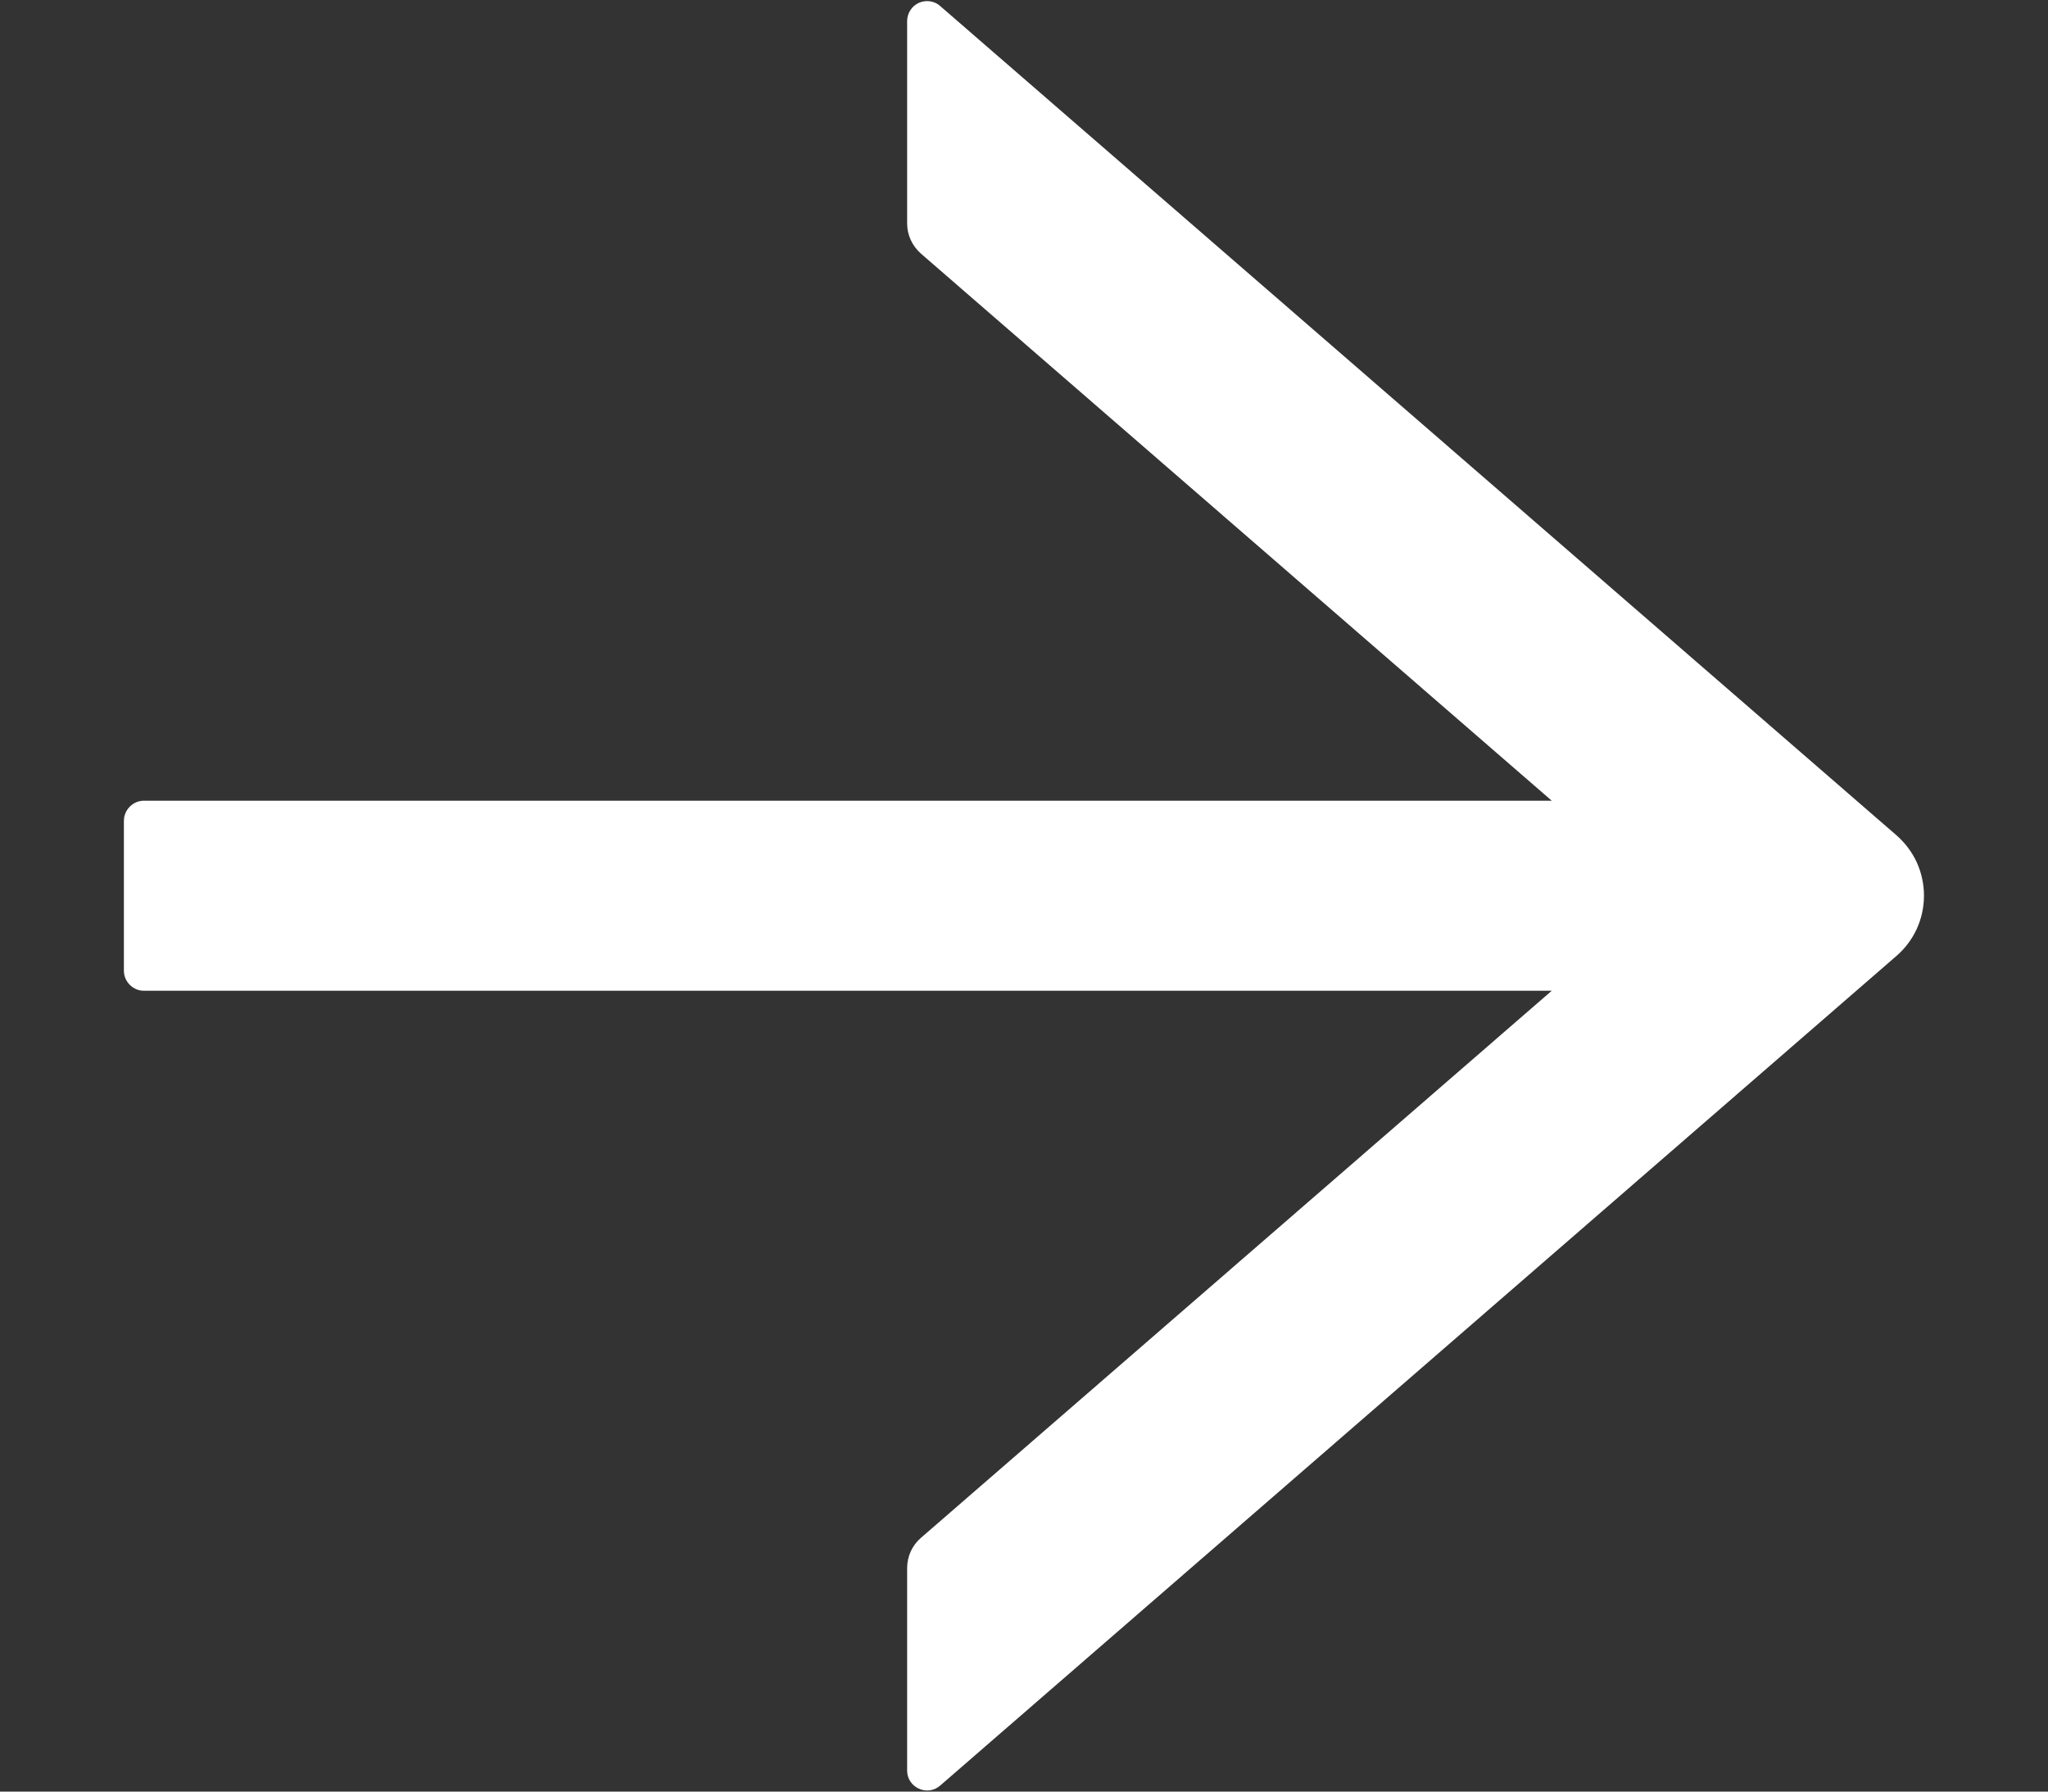 <svg width="16" height="14" viewBox="0 0 16 14" fill="none" xmlns="http://www.w3.org/2000/svg">
<rect x="0" y="0" width="16" height="14" fill="#333333" stroke="none"/>
<path d="M7.345 13.953L14.816 7.47C14.883 7.412 14.938 7.339 14.975 7.258C15.012 7.177 15.031 7.088 15.031 6.999C15.031 6.909 15.012 6.821 14.975 6.739C14.938 6.658 14.883 6.586 14.816 6.527L7.345 0.047C7.323 0.027 7.295 0.014 7.265 0.01C7.236 0.006 7.206 0.01 7.179 0.022C7.151 0.035 7.128 0.054 7.112 0.08C7.096 0.105 7.087 0.134 7.087 0.164L7.087 1.746C7.087 1.836 7.126 1.921 7.195 1.982L12.123 6.257L1.124 6.257C1.039 6.257 0.968 6.328 0.968 6.414L0.968 7.586C0.968 7.671 1.039 7.742 1.124 7.742L12.123 7.742L7.195 12.017C7.126 12.076 7.087 12.162 7.087 12.254L7.087 13.836C7.087 13.968 7.244 14.041 7.345 13.953Z" fill="white"/>
</svg>
